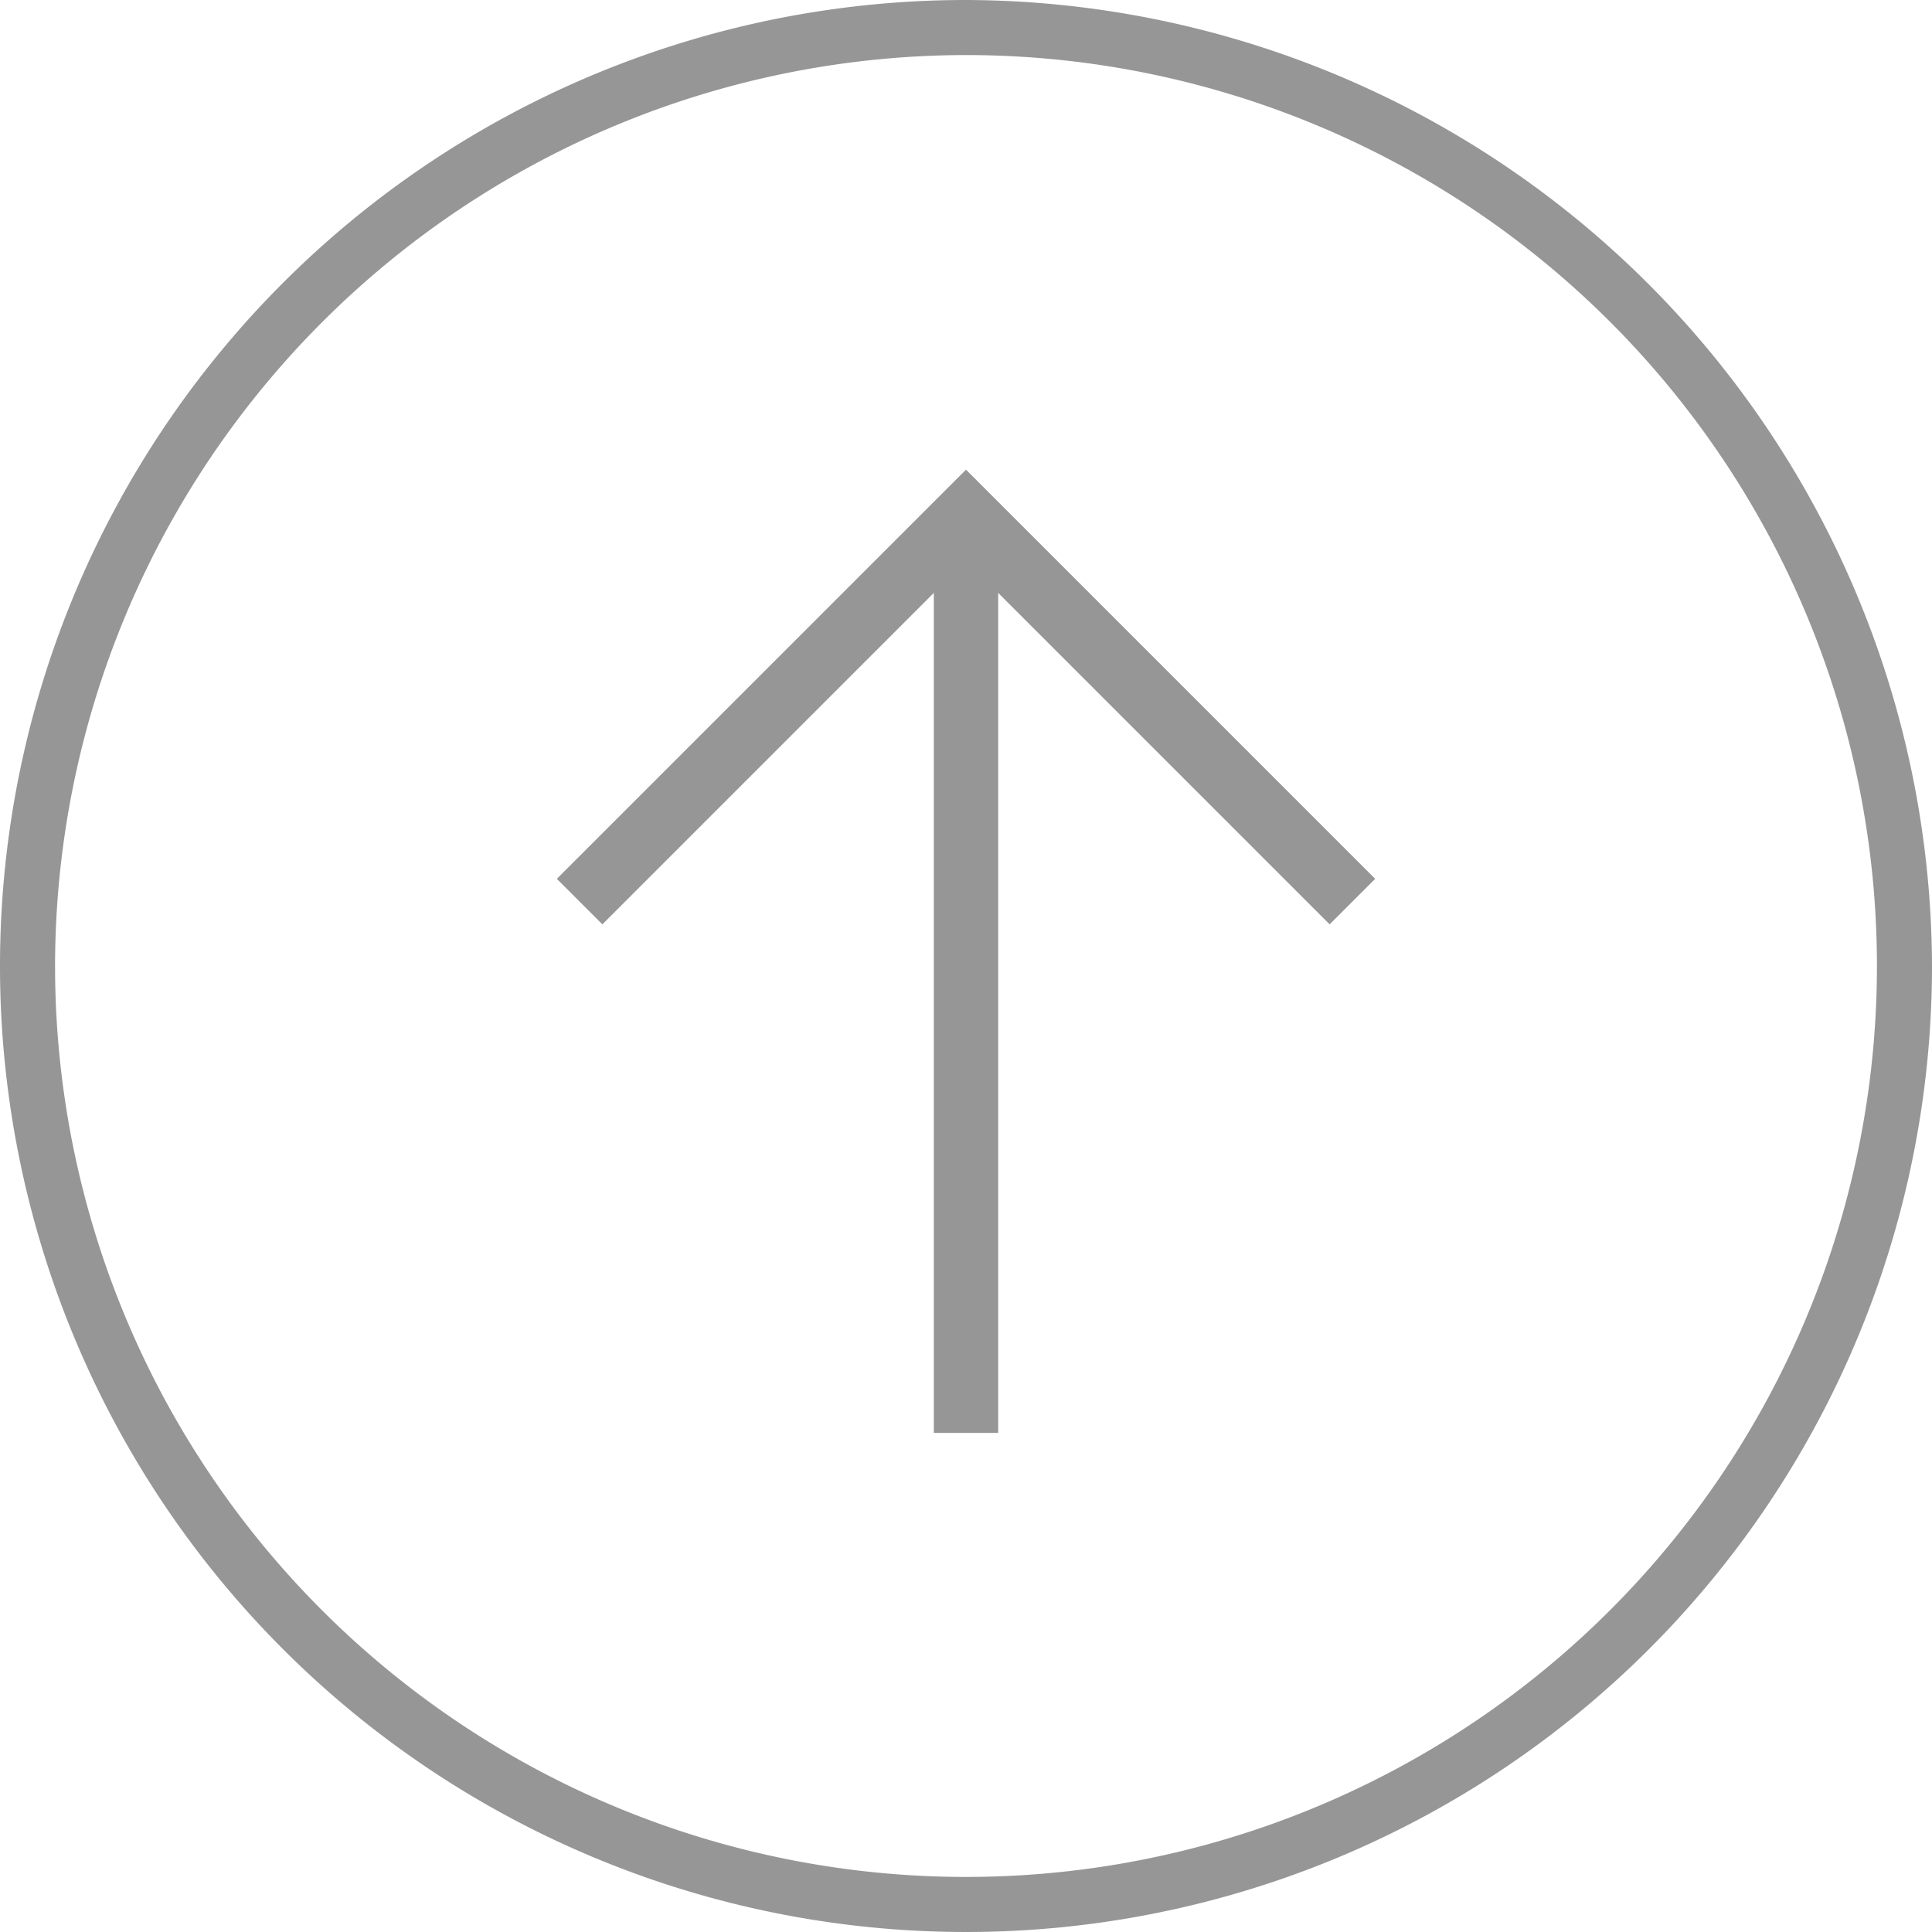 <svg xmlns="http://www.w3.org/2000/svg" viewBox="0 0 60 60"><defs><style>.cls-1{fill:#969696;}.cls-2{fill:none;stroke:#969696;stroke-miterlimit:10;stroke-width:2px;}</style></defs><g><g id="PC"><path class="cls-1" d="M30,1.71A28.29,28.29,0,1,1,1.71,30,28.32,28.32,0,0,1,30,1.71M30,0A30,30,0,1,0,60,30,30.09,30.09,0,0,0,30,0Z"/><line class="cls-2" x1="30" y1="44.5" x2="30" y2="16"/><polyline class="cls-2" points="42 28 30 16 18 28"/></g></g></svg>